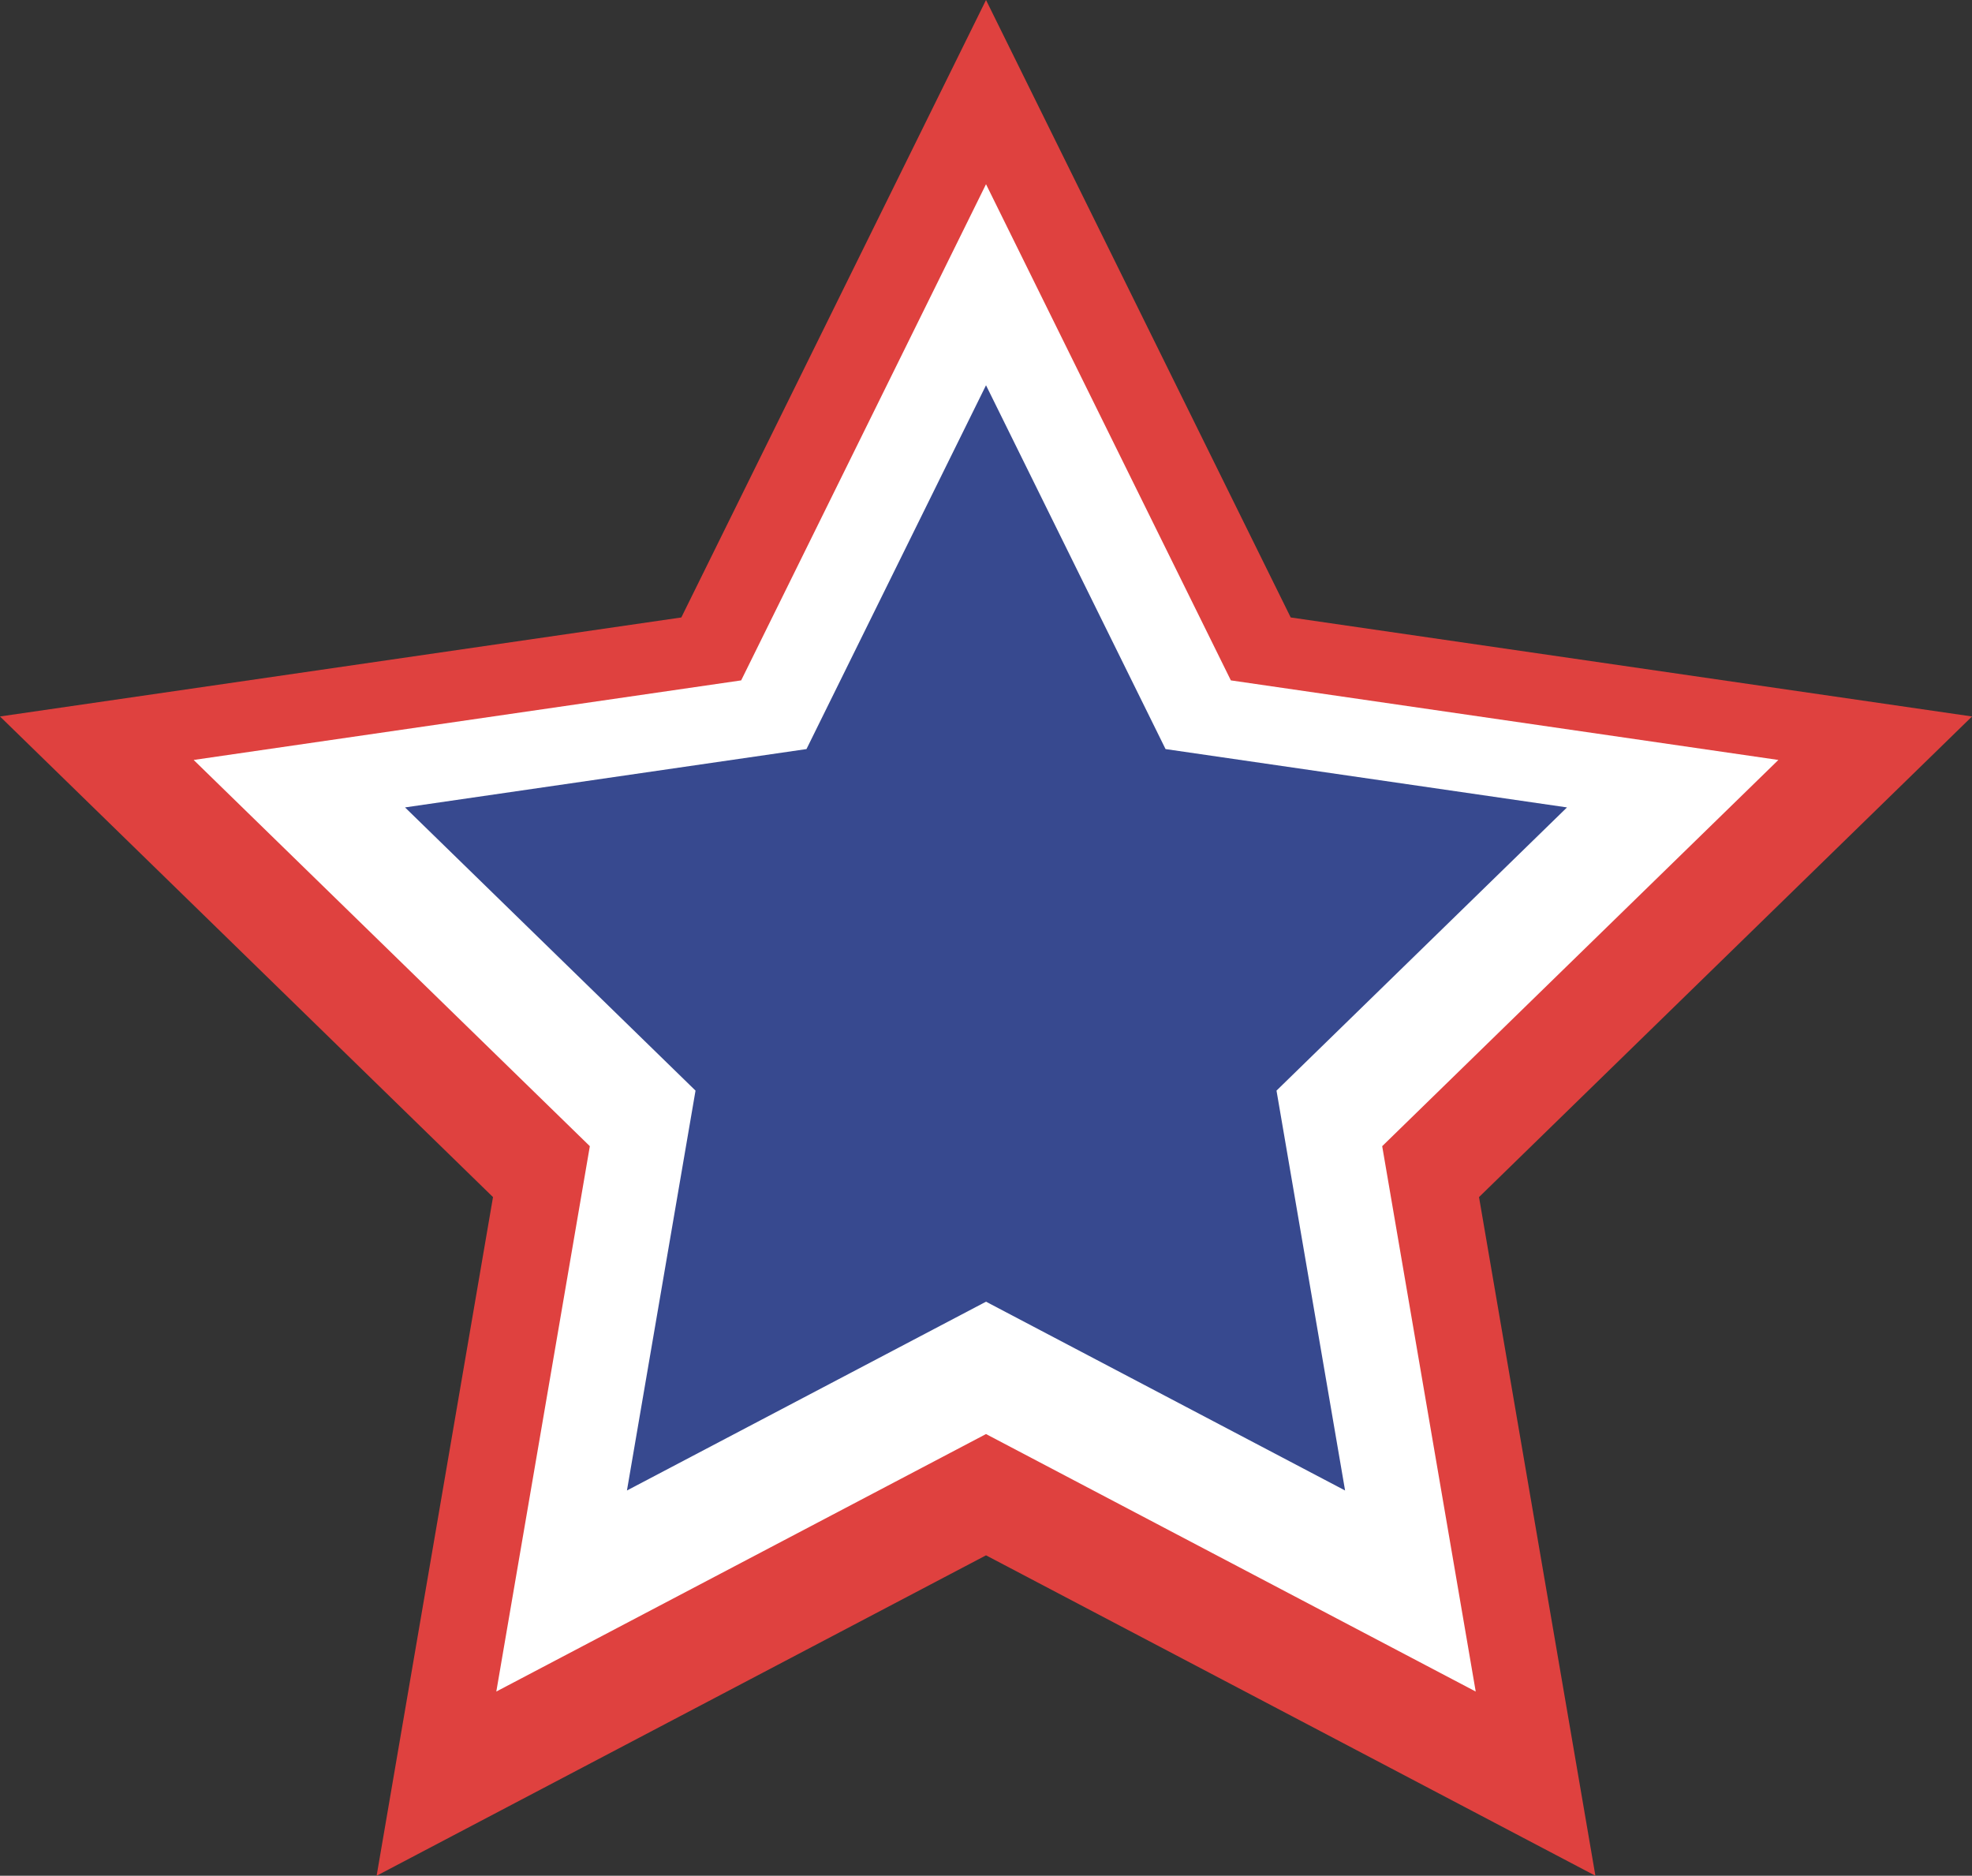 <?xml version="1.0" encoding="UTF-8"?>
<!DOCTYPE svg PUBLIC '-//W3C//DTD SVG 1.0//EN'
          'http://www.w3.org/TR/2001/REC-SVG-20010904/DTD/svg10.dtd'>
<svg height="1891.3" preserveAspectRatio="xMidYMid meet" version="1.0" viewBox="0.0 0.0 1988.6 1891.3" width="1988.6" xmlns="http://www.w3.org/2000/svg" xmlns:xlink="http://www.w3.org/1999/xlink" zoomAndPan="magnify"
><rect x="0.0" y="0.0" width="1988.6" height="1891.3" fill="#333333" stroke="none"/><g data-name="Layer 2"
  ><g data-name="Layer 1"
    ><g id="change1_1"
      ><path d="M994.314 0L1301.574 622.577 1988.629 722.412 1491.471 1207.02 1608.834 1891.298 994.314 1568.226 379.794 1891.298 497.157 1207.02 0 722.412 687.054 622.577 994.314 0z" fill="#df413f"
      /></g
      ><g id="change2_1"
      ><path d="M994.314 185.732L1241.226 686.03 1793.339 766.257 1393.827 1155.685 1488.139 1705.567 994.314 1445.948 500.49 1705.567 594.802 1155.685 195.29 766.257 747.402 686.03 994.314 185.732z" fill="#fff"
      /></g
      ><g id="change3_1"
      ><path d="M994.314 388.45L1175.359 755.287 1580.188 814.112 1287.251 1099.655 1356.404 1502.848 994.314 1312.486 632.224 1502.848 701.377 1099.655 408.441 814.112 813.269 755.287 994.314 388.45z" fill="#37498f"
      /></g
    ></g
  ></g
></svg
>
